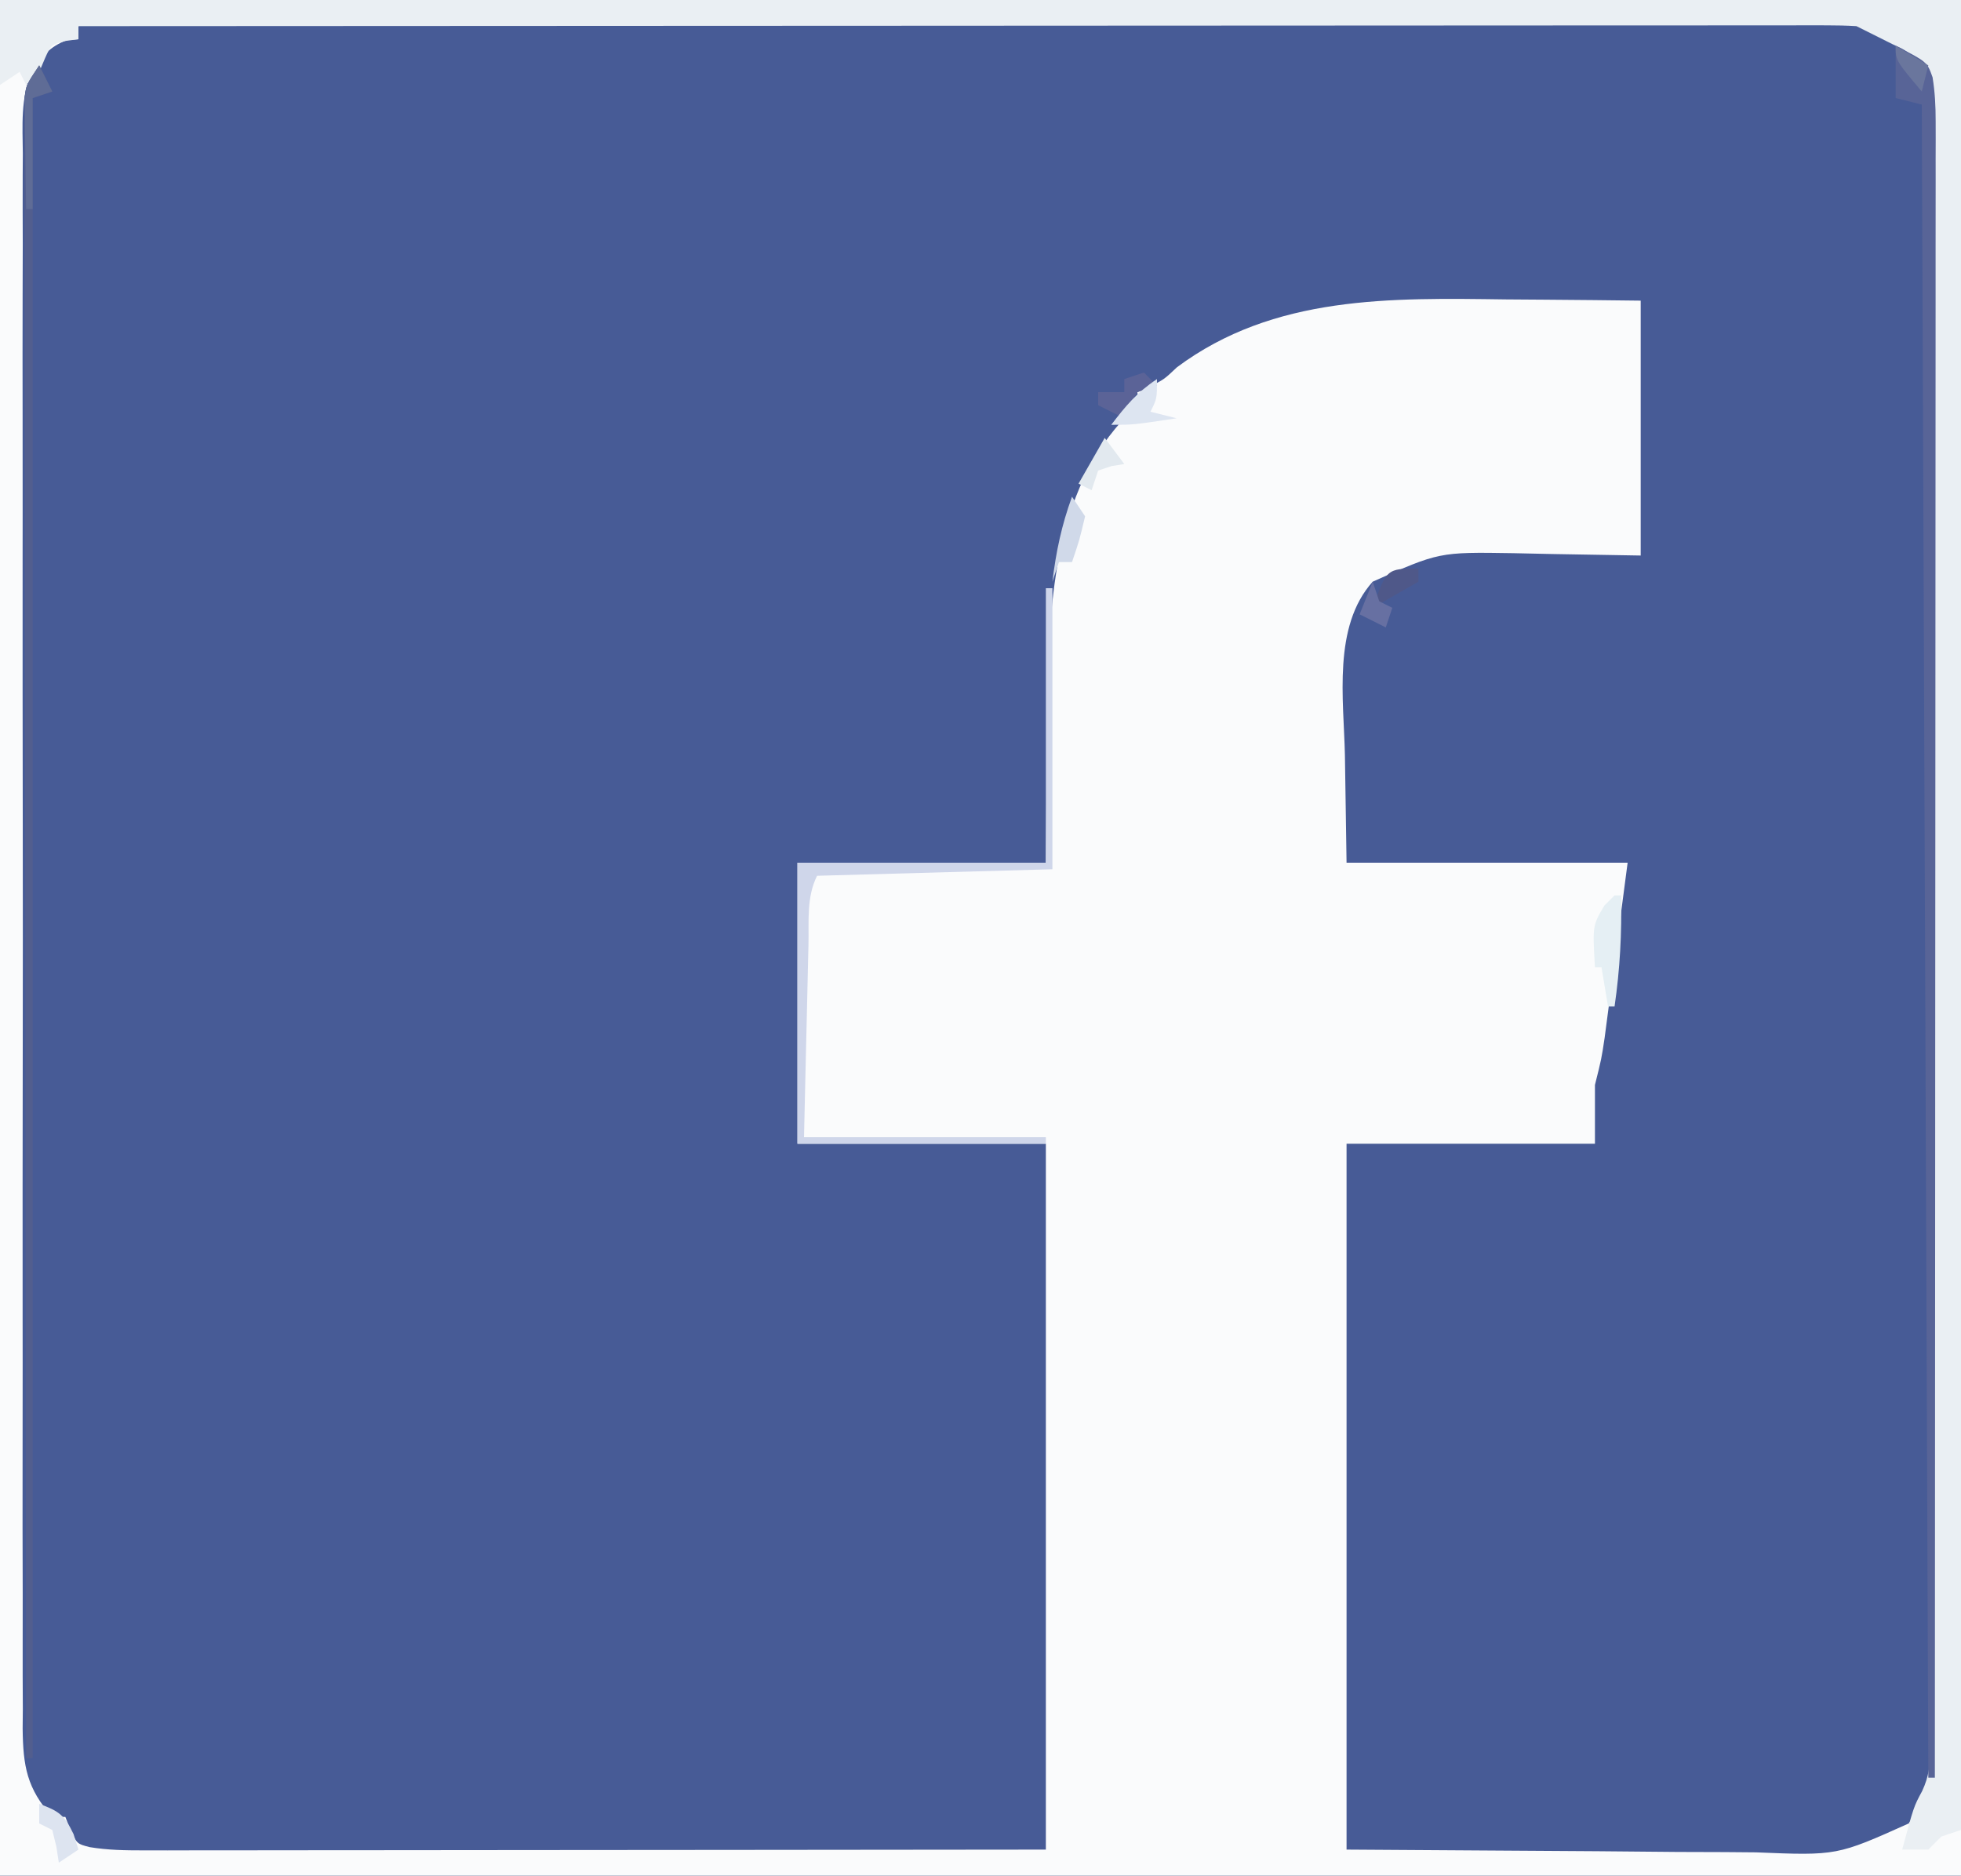 <svg xmlns="http://www.w3.org/2000/svg" width="300" height="287"><rect width="100%" height="100%" fill="#333333" stroke="none"/><path d="M0 0 C99 0 198 0 300 0 C300 94.71 300 189.42 300 287 C201 287 102 287 0 287 C0 192.29 0 97.58 0 0 Z " fill="#475B96" transform="translate(0,0)"></path><path d="M0 0 C99 0 198 0 300 0 C300 94.71 300 189.42 300 287 C201 287 102 287 0 287 C0 192.29 0 97.58 0 0 Z M12 4 C12 4.66 12 5.32 12 6 C11.422 6.041 10.845 6.082 10.25 6.125 C7.534 7.181 6.386 8.615 4.845 11.051 C3.124 15.021 3.454 19.255 3.492 23.514 C3.486 24.572 3.48 25.631 3.473 26.721 C3.457 30.268 3.47 33.814 3.482 37.361 C3.477 39.904 3.47 42.447 3.461 44.99 C3.445 51.179 3.447 57.369 3.459 63.558 C3.468 68.589 3.469 73.62 3.465 78.651 C3.464 79.367 3.464 80.083 3.463 80.821 C3.462 82.276 3.46 83.732 3.459 85.187 C3.448 98.828 3.461 112.47 3.482 126.112 C3.5 137.815 3.497 149.517 3.479 161.22 C3.457 174.813 3.449 188.407 3.461 202 C3.462 203.45 3.463 204.899 3.465 206.349 C3.465 207.063 3.466 207.776 3.467 208.511 C3.47 213.535 3.464 218.559 3.455 223.583 C3.442 230.347 3.451 237.11 3.474 243.873 C3.48 246.357 3.478 248.841 3.469 251.325 C3.458 254.713 3.472 258.099 3.492 261.486 C3.483 262.472 3.474 263.459 3.465 264.475 C3.531 270.239 4.101 273.636 8 278 C8.66 278 9.32 278 10 278 C10.248 278.639 10.495 279.279 10.75 279.938 C11.779 282.121 11.779 282.121 13.706 282.621 C16.487 283.08 19.128 283.123 21.948 283.12 C23.774 283.122 23.774 283.122 25.636 283.124 C26.982 283.121 28.327 283.117 29.673 283.114 C31.092 283.113 32.511 283.113 33.931 283.114 C37.782 283.114 41.632 283.108 45.483 283.101 C49.509 283.095 53.534 283.095 57.559 283.093 C65.18 283.09 72.802 283.082 80.423 283.072 C90.723 283.059 101.022 283.053 111.322 283.048 C127.548 283.038 143.774 283.018 160 283 C160 247.36 160 211.72 160 175 C147.46 175 134.92 175 122 175 C122 160.81 122 146.62 122 132 C134.54 132 147.08 132 160 132 C160.026 129.131 160.052 126.261 160.078 123.305 C160.117 120.478 160.162 117.651 160.208 114.825 C160.235 112.883 160.257 110.942 160.271 109 C160.391 93.519 160.875 75.078 172.684 63.324 C174.235 62.075 174.235 62.075 174 60 C174.557 59.752 175.114 59.505 175.688 59.25 C178.073 58.072 178.073 58.072 180.062 56.188 C194.892 45.144 212.799 45.581 230.375 45.812 C232.383 45.828 234.391 45.841 236.398 45.854 C241.266 45.884 246.132 45.942 251 46 C251 58.87 251 71.74 251 85 C236.125 84.75 236.125 84.75 231.497 84.64 C220.151 84.462 220.151 84.462 210 89 C203.854 95.843 205.566 107.003 205.75 115.562 C205.833 120.987 205.915 126.411 206 132 C220.19 132 234.38 132 249 132 C248.361 136.868 247.721 141.735 247.062 146.75 C246.863 148.28 246.663 149.81 246.457 151.386 C246.297 152.594 246.137 153.802 245.973 155.047 C245.81 156.283 245.648 157.519 245.481 158.792 C245 162 245 162 244 166 C244 168.97 244 171.94 244 175 C231.46 175 218.92 175 206 175 C206 210.64 206 246.28 206 283 C218.705 283.082 231.41 283.165 244.5 283.25 C248.499 283.286 252.499 283.323 256.619 283.36 C260.23 283.374 260.23 283.374 263.841 283.382 C265.439 283.388 267.037 283.402 268.635 283.422 C281.031 283.925 281.031 283.925 292 279 C296.247 273.138 296.569 268.512 296.494 261.397 C296.502 259.813 296.502 259.813 296.509 258.197 C296.52 254.665 296.503 251.133 296.486 247.601 C296.488 245.066 296.492 242.532 296.497 239.997 C296.506 233.831 296.496 227.666 296.478 221.5 C296.457 214.318 296.457 207.137 296.458 199.956 C296.459 187.143 296.441 174.33 296.412 161.517 C296.383 149.085 296.369 136.654 296.371 124.222 C296.371 123.456 296.371 122.69 296.371 121.901 C296.371 120.754 296.371 120.754 296.371 119.584 C296.372 105.427 296.361 91.269 296.343 77.112 C296.337 72.107 296.335 67.101 296.334 62.095 C296.332 55.36 296.32 48.624 296.299 41.889 C296.294 39.414 296.291 36.939 296.292 34.465 C296.293 31.093 296.282 27.721 296.267 24.349 C296.272 22.872 296.272 22.872 296.277 21.365 C296.263 14.943 296.263 14.943 294 9 C287.549 2.898 281.726 2.71 273.251 2.753 C271.608 2.749 271.608 2.749 269.931 2.745 C266.252 2.74 262.573 2.748 258.894 2.757 C256.26 2.756 253.625 2.754 250.99 2.751 C244.574 2.746 238.157 2.752 231.74 2.761 C224.269 2.772 216.798 2.771 209.326 2.771 C195.998 2.771 182.669 2.78 169.341 2.794 C156.403 2.808 143.466 2.815 130.529 2.815 C129.732 2.815 128.935 2.815 128.114 2.815 C126.921 2.815 126.921 2.815 125.703 2.814 C110.979 2.814 96.255 2.82 81.531 2.829 C76.322 2.832 71.112 2.833 65.903 2.833 C58.894 2.834 51.885 2.84 44.877 2.85 C42.3 2.853 39.723 2.854 37.146 2.854 C33.638 2.853 30.13 2.859 26.622 2.866 C25.08 2.864 25.08 2.864 23.507 2.862 C22.569 2.865 21.631 2.868 20.664 2.871 C19.854 2.872 19.044 2.873 18.209 2.874 C16.019 2.999 14.104 3.394 12 4 Z " fill="#FAFBFC" transform="translate(0,0)"></path><path d="M0 0 C99 0 198 0 300 0 C300 92.4 300 184.8 300 280 C299.01 280.33 298.02 280.66 297 281 C296.34 281.66 295.68 282.32 295 283 C293.68 283 292.36 283 291 283 C292.77 276.426 292.77 276.426 294.055 274.047 C295.144 271.689 295.251 270.081 295.252 267.492 C295.257 266.589 295.262 265.685 295.267 264.754 C295.263 263.766 295.259 262.777 295.254 261.758 C295.257 260.705 295.26 259.651 295.263 258.566 C295.271 255.024 295.265 251.483 295.259 247.942 C295.261 245.407 295.265 242.873 295.269 240.339 C295.278 234.163 295.276 227.987 295.271 221.81 C295.266 216.791 295.265 211.772 295.268 206.752 C295.268 205.681 295.268 205.681 295.269 204.588 C295.269 203.138 295.27 201.687 295.271 200.237 C295.276 186.63 295.27 173.023 295.259 159.416 C295.25 147.74 295.252 136.063 295.261 124.387 C295.271 110.831 295.276 97.275 295.27 83.718 C295.269 82.273 295.268 80.827 295.268 79.382 C295.267 78.67 295.267 77.959 295.267 77.226 C295.265 72.213 295.268 67.2 295.273 62.187 C295.279 55.439 295.274 48.692 295.263 41.944 C295.26 39.464 295.261 36.985 295.265 34.505 C295.271 31.126 295.264 27.748 295.254 24.369 C295.258 23.382 295.263 22.396 295.267 21.379 C295.257 14.954 295.257 14.954 293 9 C291.392 7.615 291.392 7.615 289.5 6.75 C287.667 5.833 285.833 4.917 284 4 C282.504 3.907 281.005 3.876 279.506 3.877 C278.555 3.875 277.603 3.873 276.623 3.871 C275.044 3.875 275.044 3.875 273.433 3.88 C272.321 3.879 271.208 3.878 270.062 3.877 C266.31 3.876 262.557 3.881 258.804 3.886 C256.124 3.887 253.444 3.887 250.764 3.886 C244.981 3.886 239.198 3.889 233.415 3.894 C225.054 3.902 216.693 3.905 208.332 3.906 C194.767 3.908 181.203 3.915 167.638 3.925 C154.459 3.934 141.28 3.941 128.101 3.945 C126.883 3.945 126.883 3.945 125.641 3.946 C121.568 3.947 117.494 3.948 113.421 3.95 C79.614 3.96 45.807 3.978 12 4 C12 4.66 12 5.32 12 6 C11.072 6.124 11.072 6.124 10.125 6.25 C7.836 6.799 7.836 6.799 6.875 8.938 C6.586 9.618 6.298 10.299 6 11 C5.34 11.66 4.68 12.32 4 13 C3.67 12.34 3.34 11.68 3 11 C2.01 11.66 1.02 12.32 0 13 C0 8.71 0 4.42 0 0 Z " fill="#EAEFF3" transform="translate(0,0)"></path><path d="M0 0 C4.809 2.466 4.809 2.466 5.652 4.827 C6.016 7.098 6.124 9.221 6.123 11.521 C6.125 12.428 6.127 13.335 6.129 14.269 C6.126 15.261 6.123 16.253 6.12 17.276 C6.121 18.333 6.122 19.39 6.123 20.479 C6.124 24.032 6.119 27.585 6.114 31.138 C6.113 33.68 6.113 36.223 6.114 38.765 C6.114 44.244 6.111 49.724 6.106 55.203 C6.098 63.126 6.095 71.048 6.094 78.971 C6.092 91.824 6.085 104.678 6.075 117.531 C6.066 130.018 6.059 142.504 6.055 154.99 C6.055 155.76 6.054 156.529 6.054 157.322 C6.053 161.183 6.052 165.044 6.05 168.905 C6.04 200.937 6.022 232.968 6 265 C5.67 265 5.34 265 5 265 C4.67 180.52 4.34 96.04 4 9 C2.68 8.67 1.36 8.34 0 8 C0 5.36 0 2.72 0 0 Z " fill="#586497" transform="translate(290,7)"></path><path d="M0 0 C0.66 1.32 1.32 2.64 2 4 C1.01 4.33 0.02 4.66 -1 5 C-1 88.82 -1 172.64 -1 259 C-1.33 259 -1.66 259 -2 259 C-2.046 226.438 -2.081 193.876 -2.102 161.315 C-2.105 157.473 -2.107 153.631 -2.11 149.79 C-2.11 149.025 -2.111 148.26 -2.111 147.472 C-2.12 135.078 -2.136 122.684 -2.154 110.289 C-2.173 97.578 -2.184 84.866 -2.188 72.155 C-2.191 64.307 -2.2 56.459 -2.216 48.611 C-2.228 42.6 -2.229 36.589 -2.226 30.578 C-2.227 28.107 -2.231 25.637 -2.238 23.166 C-2.248 19.804 -2.246 16.442 -2.241 13.08 C-2.246 12.092 -2.252 11.105 -2.258 10.088 C-2.252 8.741 -2.252 8.741 -2.246 7.367 C-2.247 6.591 -2.248 5.814 -2.248 5.014 C-2 3 -2 3 0 0 Z " fill="#525E8E" transform="translate(6,10)"></path><path d="M0 0 C0.33 0 0.66 0 1 0 C1 14.19 1 28.38 1 43 C-10.88 43.33 -22.76 43.66 -35 44 C-36.637 47.273 -36.243 50.906 -36.316 54.508 C-36.337 55.348 -36.358 56.189 -36.379 57.055 C-36.445 59.745 -36.504 62.435 -36.562 65.125 C-36.606 66.947 -36.649 68.768 -36.693 70.59 C-36.801 75.06 -36.9 79.53 -37 84 C-24.79 84 -12.58 84 0 84 C0 84.33 0 84.66 0 85 C-12.54 85 -25.08 85 -38 85 C-38 70.81 -38 56.62 -38 42 C-25.46 42 -12.92 42 0 42 C0 28.14 0 14.28 0 0 Z " fill="#CFD6EA" transform="translate(160,90)"></path><path d="M0 0 C0.33 0 0.66 0 1 0 C1.12 5.778 0.832 11.28 0 17 C-0.33 17 -0.66 17 -1 17 C-1.33 15.02 -1.66 13.04 -2 11 C-2.33 11 -2.66 11 -3 11 C-3.368 4.624 -3.368 4.624 -1.562 1.562 C-1.047 1.047 -0.531 0.531 0 0 Z " fill="#E5EFF4" transform="translate(247,137)"></path><path d="M0 0 C0.66 1.32 1.32 2.64 2 4 C1.01 4.33 0.02 4.66 -1 5 C-1 10.61 -1 16.22 -1 22 C-1.33 22 -1.66 22 -2 22 C-2.058 18.896 -2.094 15.792 -2.125 12.688 C-2.142 11.806 -2.159 10.925 -2.176 10.018 C-2.182 9.17 -2.189 8.322 -2.195 7.449 C-2.206 6.669 -2.216 5.889 -2.227 5.085 C-2 3 -2 3 0 0 Z " fill="#5F6C96" transform="translate(6,10)"></path><path d="M0 0 C0.66 0.66 1.32 1.32 2 2 C1.01 2.33 0.02 2.66 -1 3 C-2.209 5 -2.209 5 -3 7 C-4.32 6.34 -5.64 5.68 -7 5 C-7 4.34 -7 3.68 -7 3 C-5.68 3 -4.36 3 -3 3 C-3 2.34 -3 1.68 -3 1 C-2.01 0.67 -1.02 0.34 0 0 Z " fill="#5B6397" transform="translate(175,57)"></path><path d="M0 0 C2.993 1.098 3.846 1.677 5.25 4.625 C5.497 5.409 5.745 6.192 6 7 C5.01 7.66 4.02 8.32 3 9 C2.876 8.196 2.752 7.391 2.625 6.562 C2.316 5.294 2.316 5.294 2 4 C1.34 3.67 0.68 3.34 0 3 C0 2.01 0 1.02 0 0 Z " fill="#DDE4F0" transform="translate(6,276)"></path><path d="M0 0 C0 3 0 3 -1 5 C0.32 5.33 1.64 5.66 3 6 C-3.625 7 -3.625 7 -7 7 C-4.781 4.092 -3.07 2.047 0 0 Z " fill="#DDE5F1" transform="translate(177,58)"></path><path d="M0 0 C0.66 0.99 1.32 1.98 2 3 C1.125 6.688 1.125 6.688 0 10 C-0.66 10 -1.32 10 -2 10 C-2.33 10.99 -2.66 11.98 -3 13 C-2.451 8.429 -1.583 4.326 0 0 Z " fill="#D0D9E9" transform="translate(164,76)"></path><path d="M0 0 C0.99 1.32 1.98 2.64 3 4 C2.361 4.103 1.721 4.206 1.062 4.312 C0.382 4.539 -0.299 4.766 -1 5 C-1.33 5.99 -1.66 6.98 -2 8 C-2.66 7.67 -3.32 7.34 -4 7 C-2.68 4.69 -1.36 2.38 0 0 Z " fill="#E2E9EF" transform="translate(169,67)"></path><path d="M0 0 C0 0.66 0 1.32 0 2 C-2.31 3.32 -4.62 4.64 -7 6 C-4.846 0 -4.846 0 0 0 Z " fill="#4F5889" transform="translate(217,87)"></path><path d="M0 0 C0.33 0.99 0.66 1.98 1 3 C1.66 3.33 2.32 3.66 3 4 C2.67 4.99 2.34 5.98 2 7 C0.68 6.34 -0.64 5.68 -2 5 C-1.34 3.35 -0.68 1.7 0 0 Z " fill="#6770A2" transform="translate(210,89)"></path><path d="M0 0 C1.65 0.99 3.3 1.98 5 3 C4.67 4.32 4.34 5.64 4 7 C0 2.25 0 2.25 0 0 Z " fill="#6A769D" transform="translate(290,7)"></path></svg>